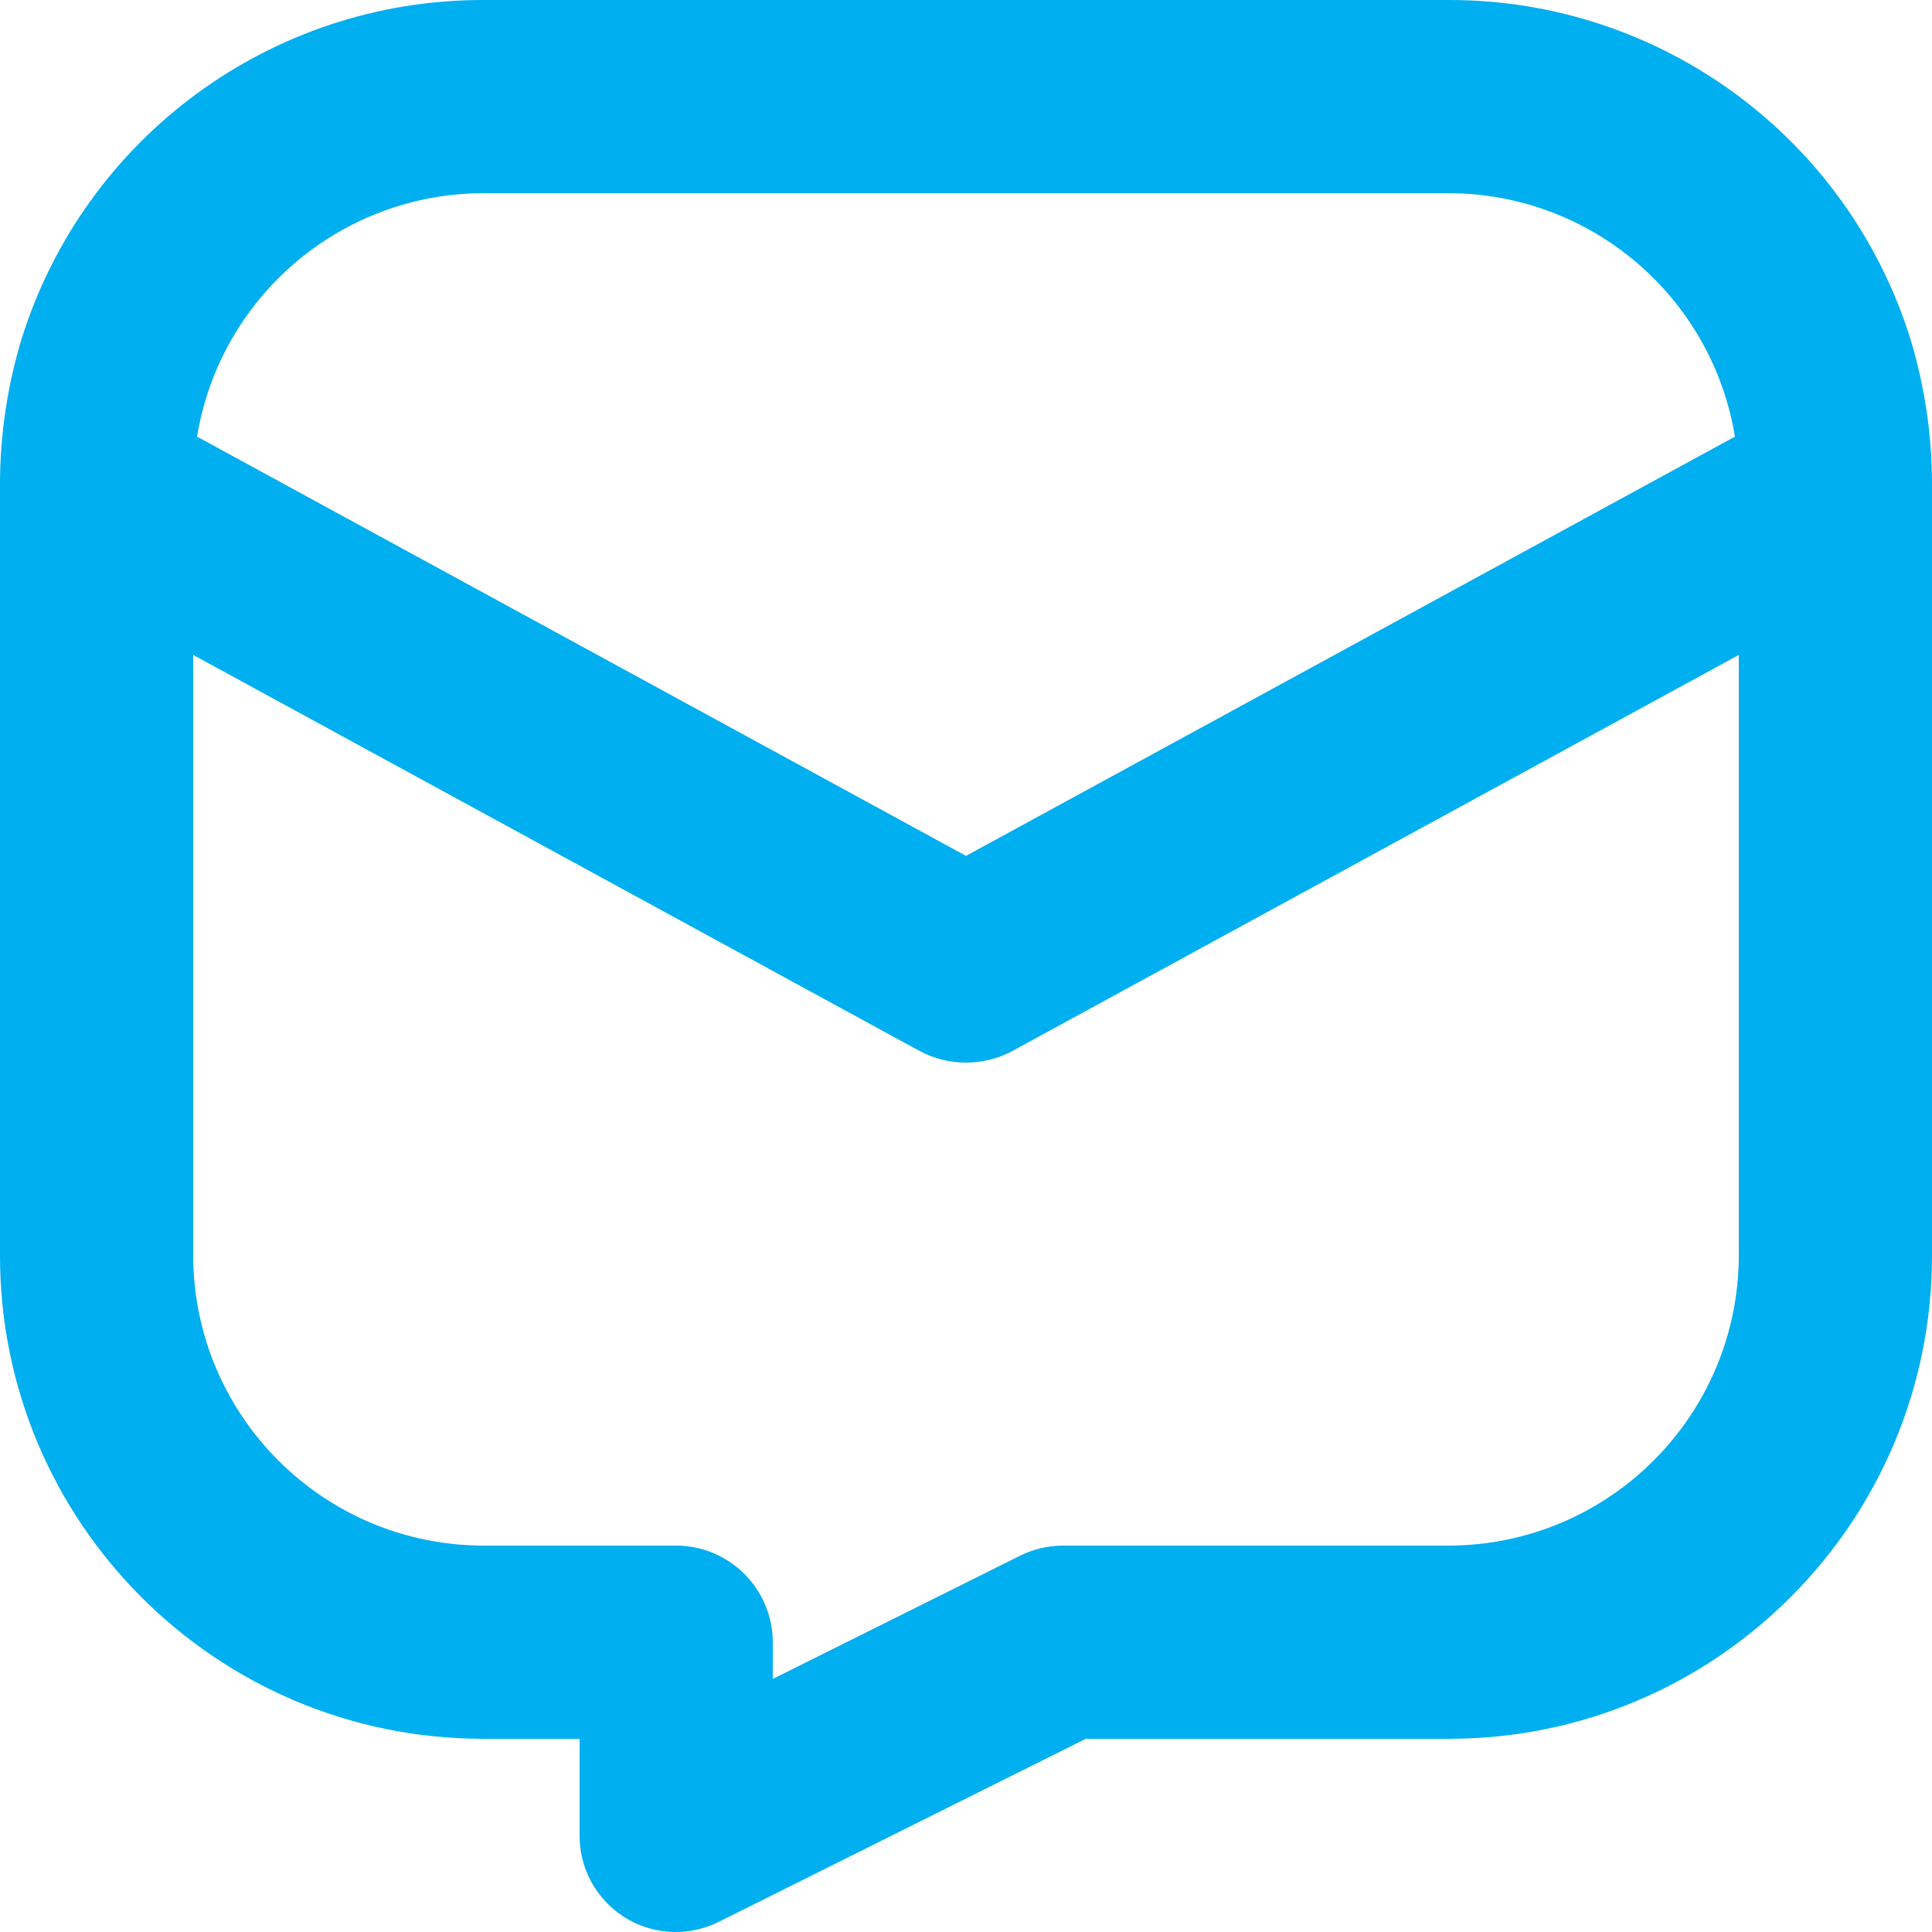 <svg width="25" height="25" viewBox="0 0 25 25" fill="none" xmlns="http://www.w3.org/2000/svg">
<path d="M24.725 4.4C23.914 1.782 21.491 -0.002 18.75 2.09349e-06H6.25C3.509 -0.002 1.086 1.782 0.275 4.4C0.095 5 0.002 5.623 0 6.25V16.25C0.001 19.701 2.799 22.499 6.25 22.5H7.5V23.75C7.497 24.437 8.051 24.997 8.738 25C8.937 25.001 9.135 24.954 9.312 24.863L14.05 22.5H18.75C22.201 22.499 24.999 19.701 25 16.25V6.25C24.998 5.623 24.905 5 24.725 4.4ZM6.25 2.5H18.75C20.587 2.505 22.152 3.837 22.45 5.65L12.5 11.075L2.55 5.65C2.848 3.837 4.413 2.505 6.25 2.5ZM22.5 16.25C22.494 18.319 20.819 19.994 18.75 20H13.75C13.554 20.001 13.362 20.048 13.188 20.137L10 21.725V21.25C9.998 20.561 9.44 20.002 8.75 20H6.25C4.182 19.994 2.506 18.319 2.5 16.25V8.475L11.9 13.6C12.275 13.8 12.725 13.8 13.1 13.6L22.5 8.475V16.25H22.5Z" fill="#00AFEF"/>
</svg>

